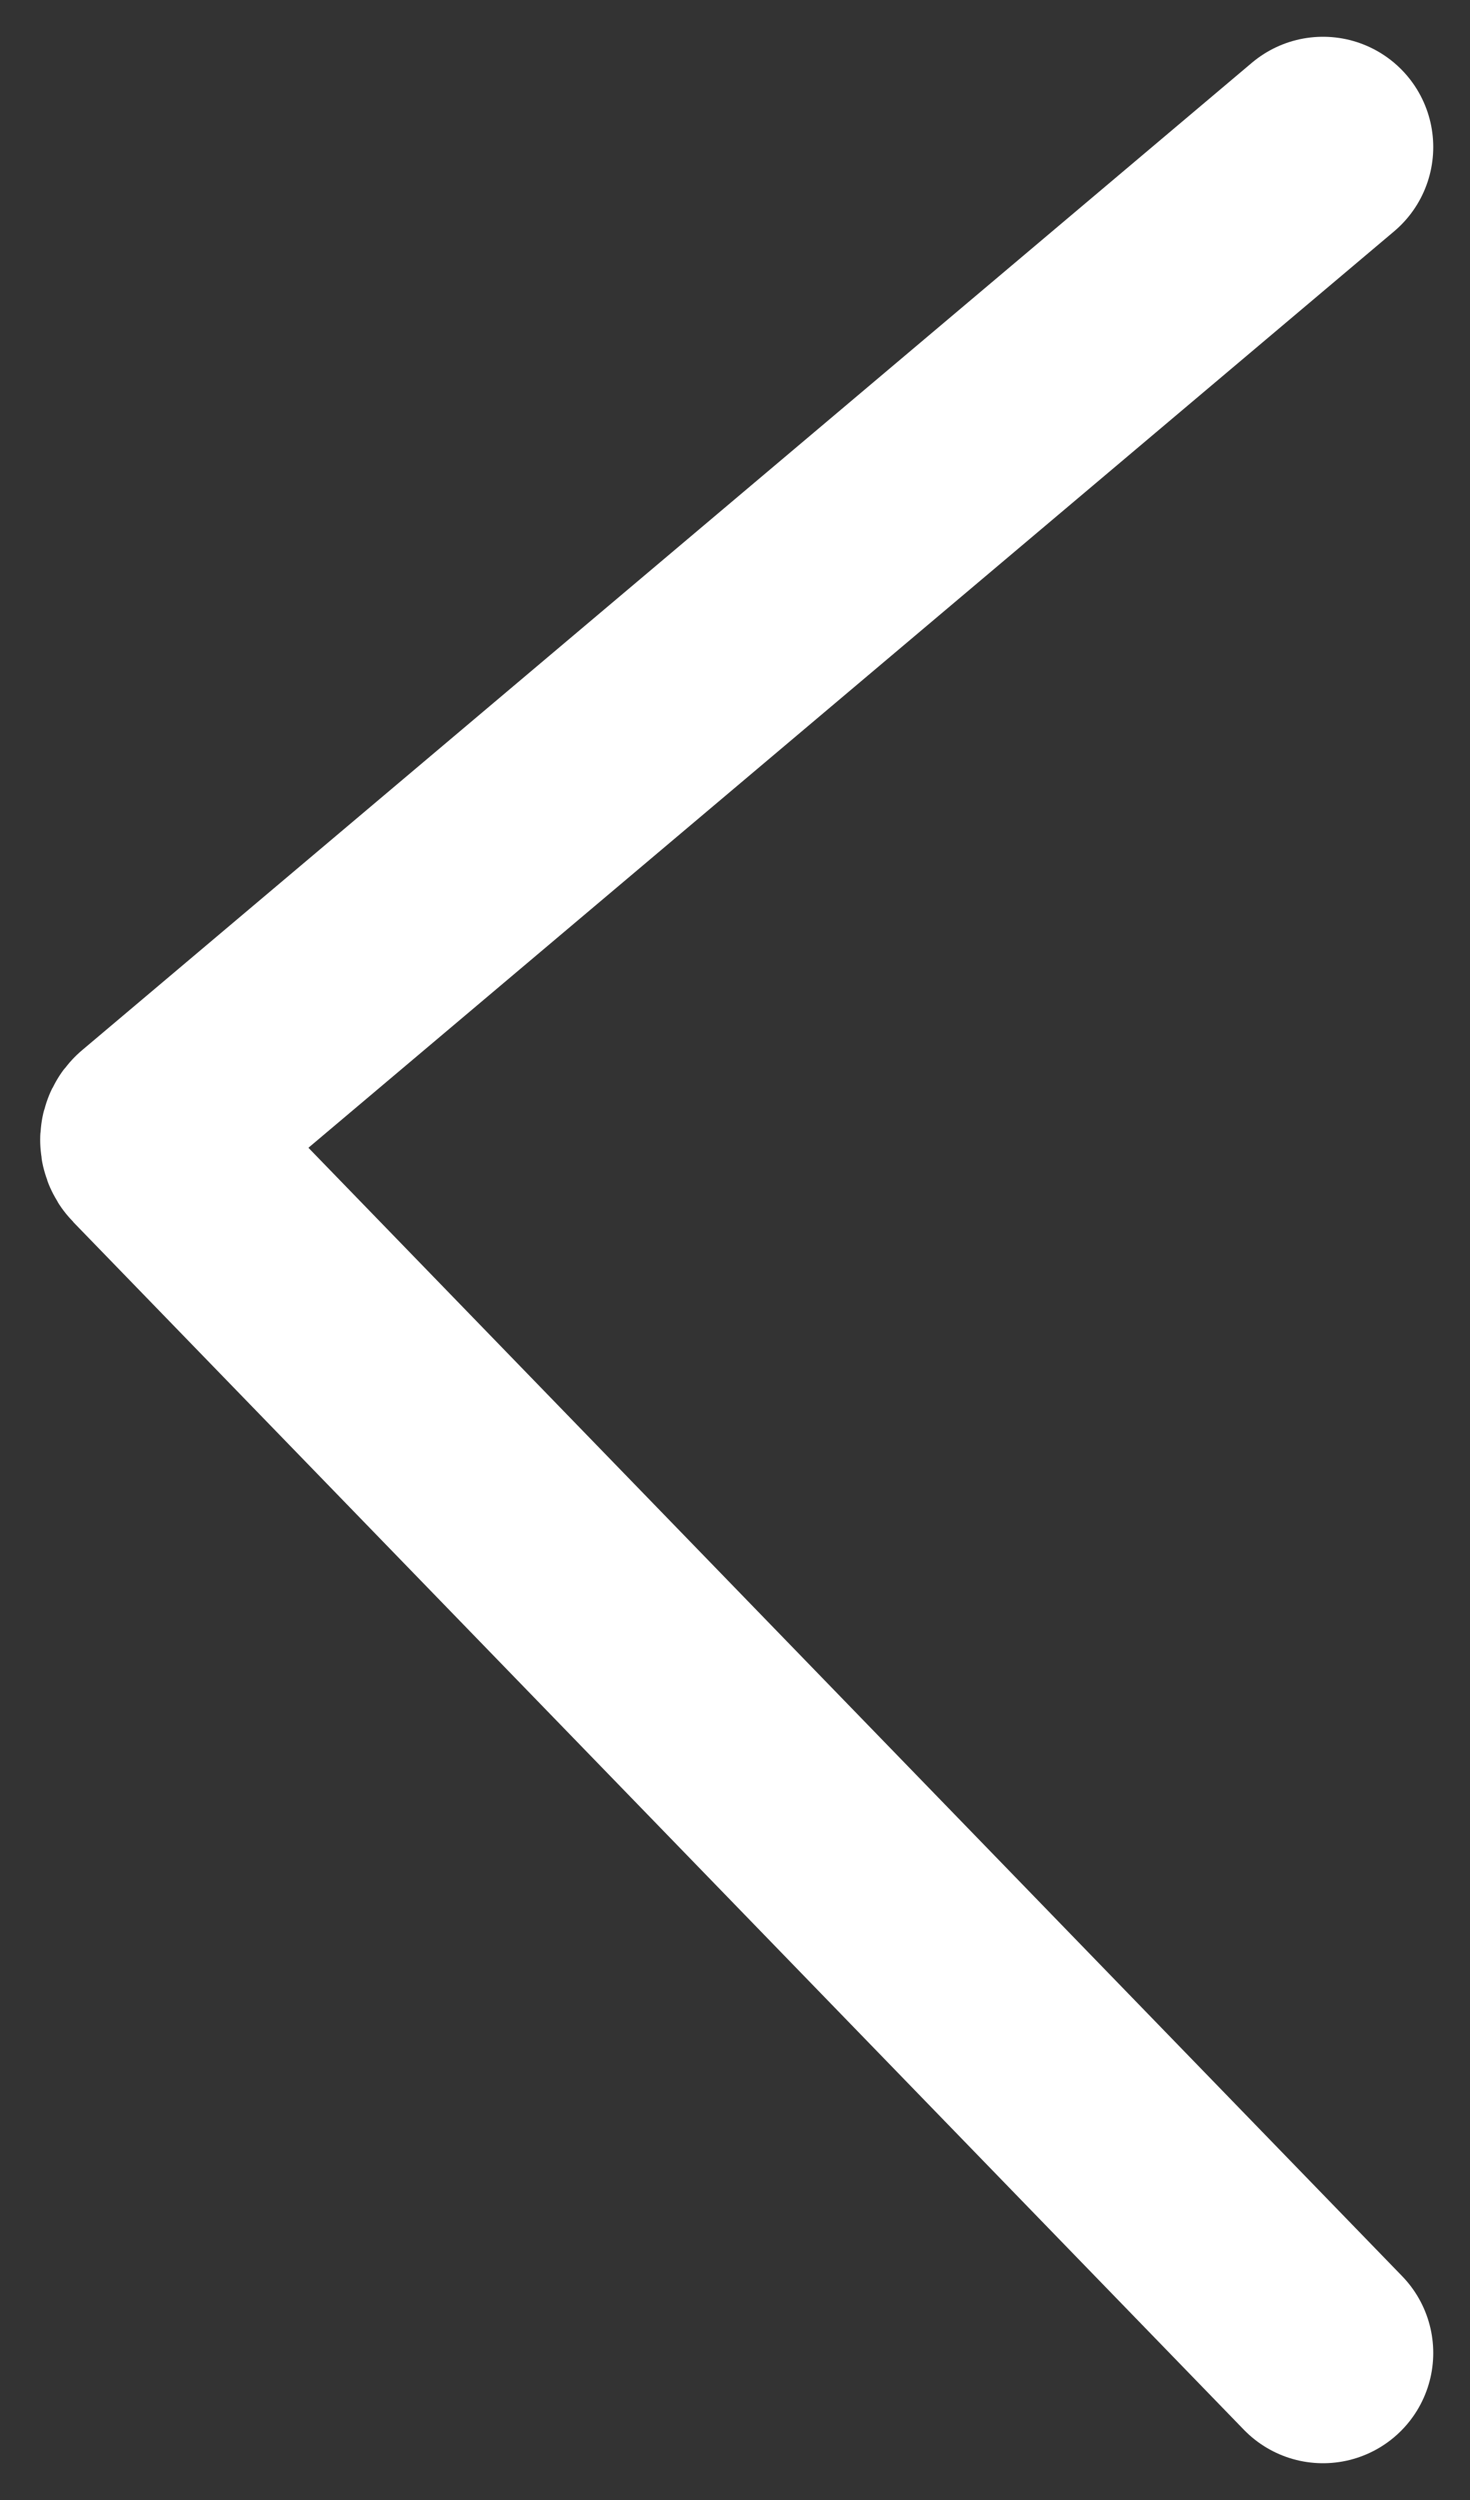 <?xml version="1.0" encoding="UTF-8"?> <svg xmlns="http://www.w3.org/2000/svg" width="20" height="34" viewBox="0 0 20 34" fill="none"><rect x="0" y="0" width="20" height="34" fill="#333333" stroke="none"/><path d="M18 2L2.082 15.431C2.038 15.468 2.034 15.535 2.075 15.577L18 32" stroke="white" stroke-width="3" stroke-linecap="round"></path></svg> 